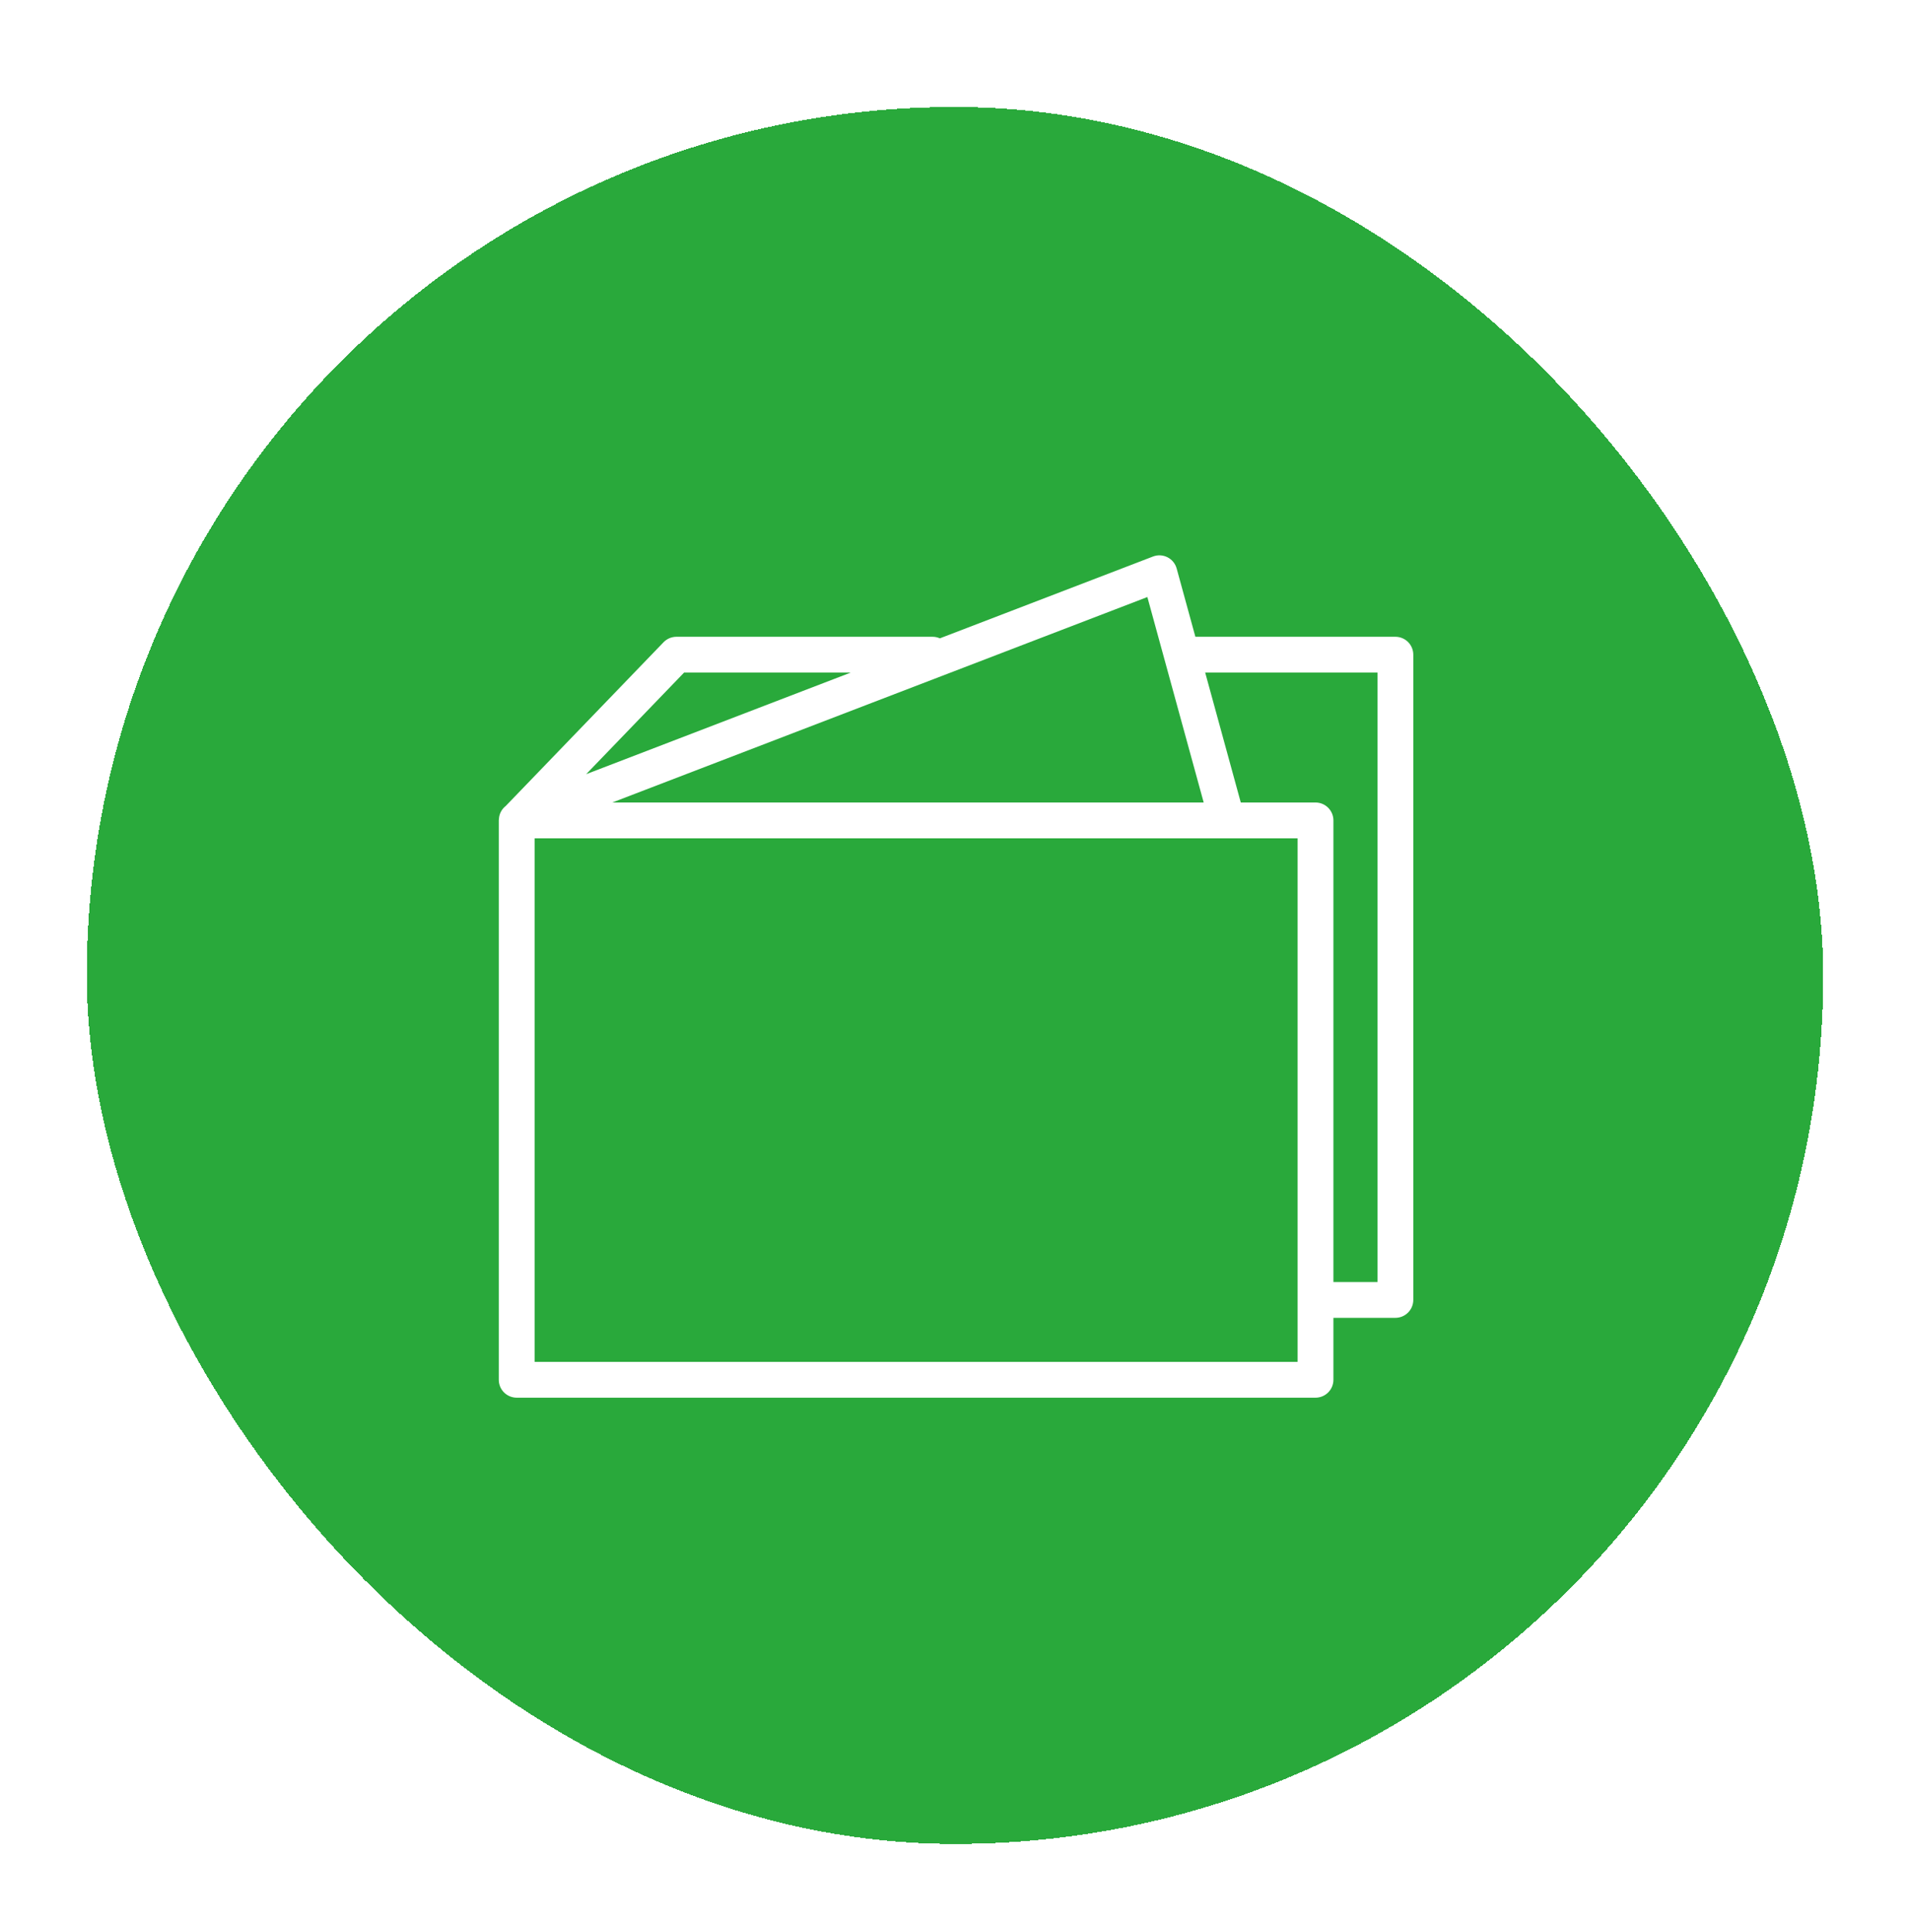 <?xml version="1.0" encoding="UTF-8"?> <svg xmlns="http://www.w3.org/2000/svg" width="88" height="89" viewBox="0 0 88 89" fill="none"><g filter="url(#filter0_d_156_829)"><rect x="4" y="0.928" width="80" height="80" rx="40" fill="#29A93B" shape-rendering="crispEdges"></rect><path fill-rule="evenodd" clip-rule="evenodd" d="M64.29 25.329H55.075L54.213 22.185C54.182 22.074 54.129 21.97 54.056 21.881C53.983 21.792 53.893 21.719 53.79 21.667C53.687 21.615 53.575 21.585 53.459 21.579C53.344 21.573 53.229 21.592 53.122 21.633L43.303 25.401C43.197 25.354 43.083 25.329 42.967 25.329H31.166C30.942 25.329 30.728 25.42 30.572 25.581L23.3 33.123C23.144 33.245 23.037 33.419 23 33.614C22.995 33.633 22.994 33.654 22.992 33.675C22.989 33.701 22.984 33.726 22.984 33.753C22.983 33.764 22.981 33.774 22.981 33.785V59.551C22.981 59.77 23.067 59.98 23.222 60.134C23.377 60.289 23.587 60.376 23.806 60.376H60.61C60.829 60.376 61.039 60.289 61.193 60.134C61.348 59.98 61.435 59.77 61.435 59.551V56.698H64.29C64.509 56.698 64.719 56.611 64.873 56.456C65.028 56.301 65.115 56.091 65.115 55.873V26.154C65.115 26.046 65.094 25.938 65.052 25.838C65.011 25.738 64.95 25.647 64.874 25.57C64.797 25.494 64.706 25.433 64.606 25.392C64.506 25.35 64.399 25.329 64.29 25.329ZM55.458 32.962H28.21L52.863 23.499L55.458 32.962ZM31.517 26.979H39.194L27.006 31.658L31.517 26.979ZM59.785 58.726H24.631V34.612H59.785V58.726ZM63.465 55.048H61.435V33.787C61.435 33.569 61.348 33.359 61.193 33.204C61.039 33.049 60.829 32.962 60.61 32.962H57.167L55.527 26.979H63.465L63.465 55.048Z" fill="white"></path></g><defs><filter id="filter0_d_156_829" x="0" y="0.928" width="88" height="88" filterUnits="userSpaceOnUse" color-interpolation-filters="sRGB"><feFlood flood-opacity="0" result="BackgroundImageFix"></feFlood><feColorMatrix in="SourceAlpha" type="matrix" values="0 0 0 0 0 0 0 0 0 0 0 0 0 0 0 0 0 0 127 0" result="hardAlpha"></feColorMatrix><feOffset dy="4"></feOffset><feGaussianBlur stdDeviation="2"></feGaussianBlur><feComposite in2="hardAlpha" operator="out"></feComposite><feColorMatrix type="matrix" values="0 0 0 0 0 0 0 0 0 0 0 0 0 0 0 0 0 0 0.25 0"></feColorMatrix><feBlend mode="normal" in2="BackgroundImageFix" result="effect1_dropShadow_156_829"></feBlend><feBlend mode="normal" in="SourceGraphic" in2="effect1_dropShadow_156_829" result="shape"></feBlend></filter></defs></svg> 